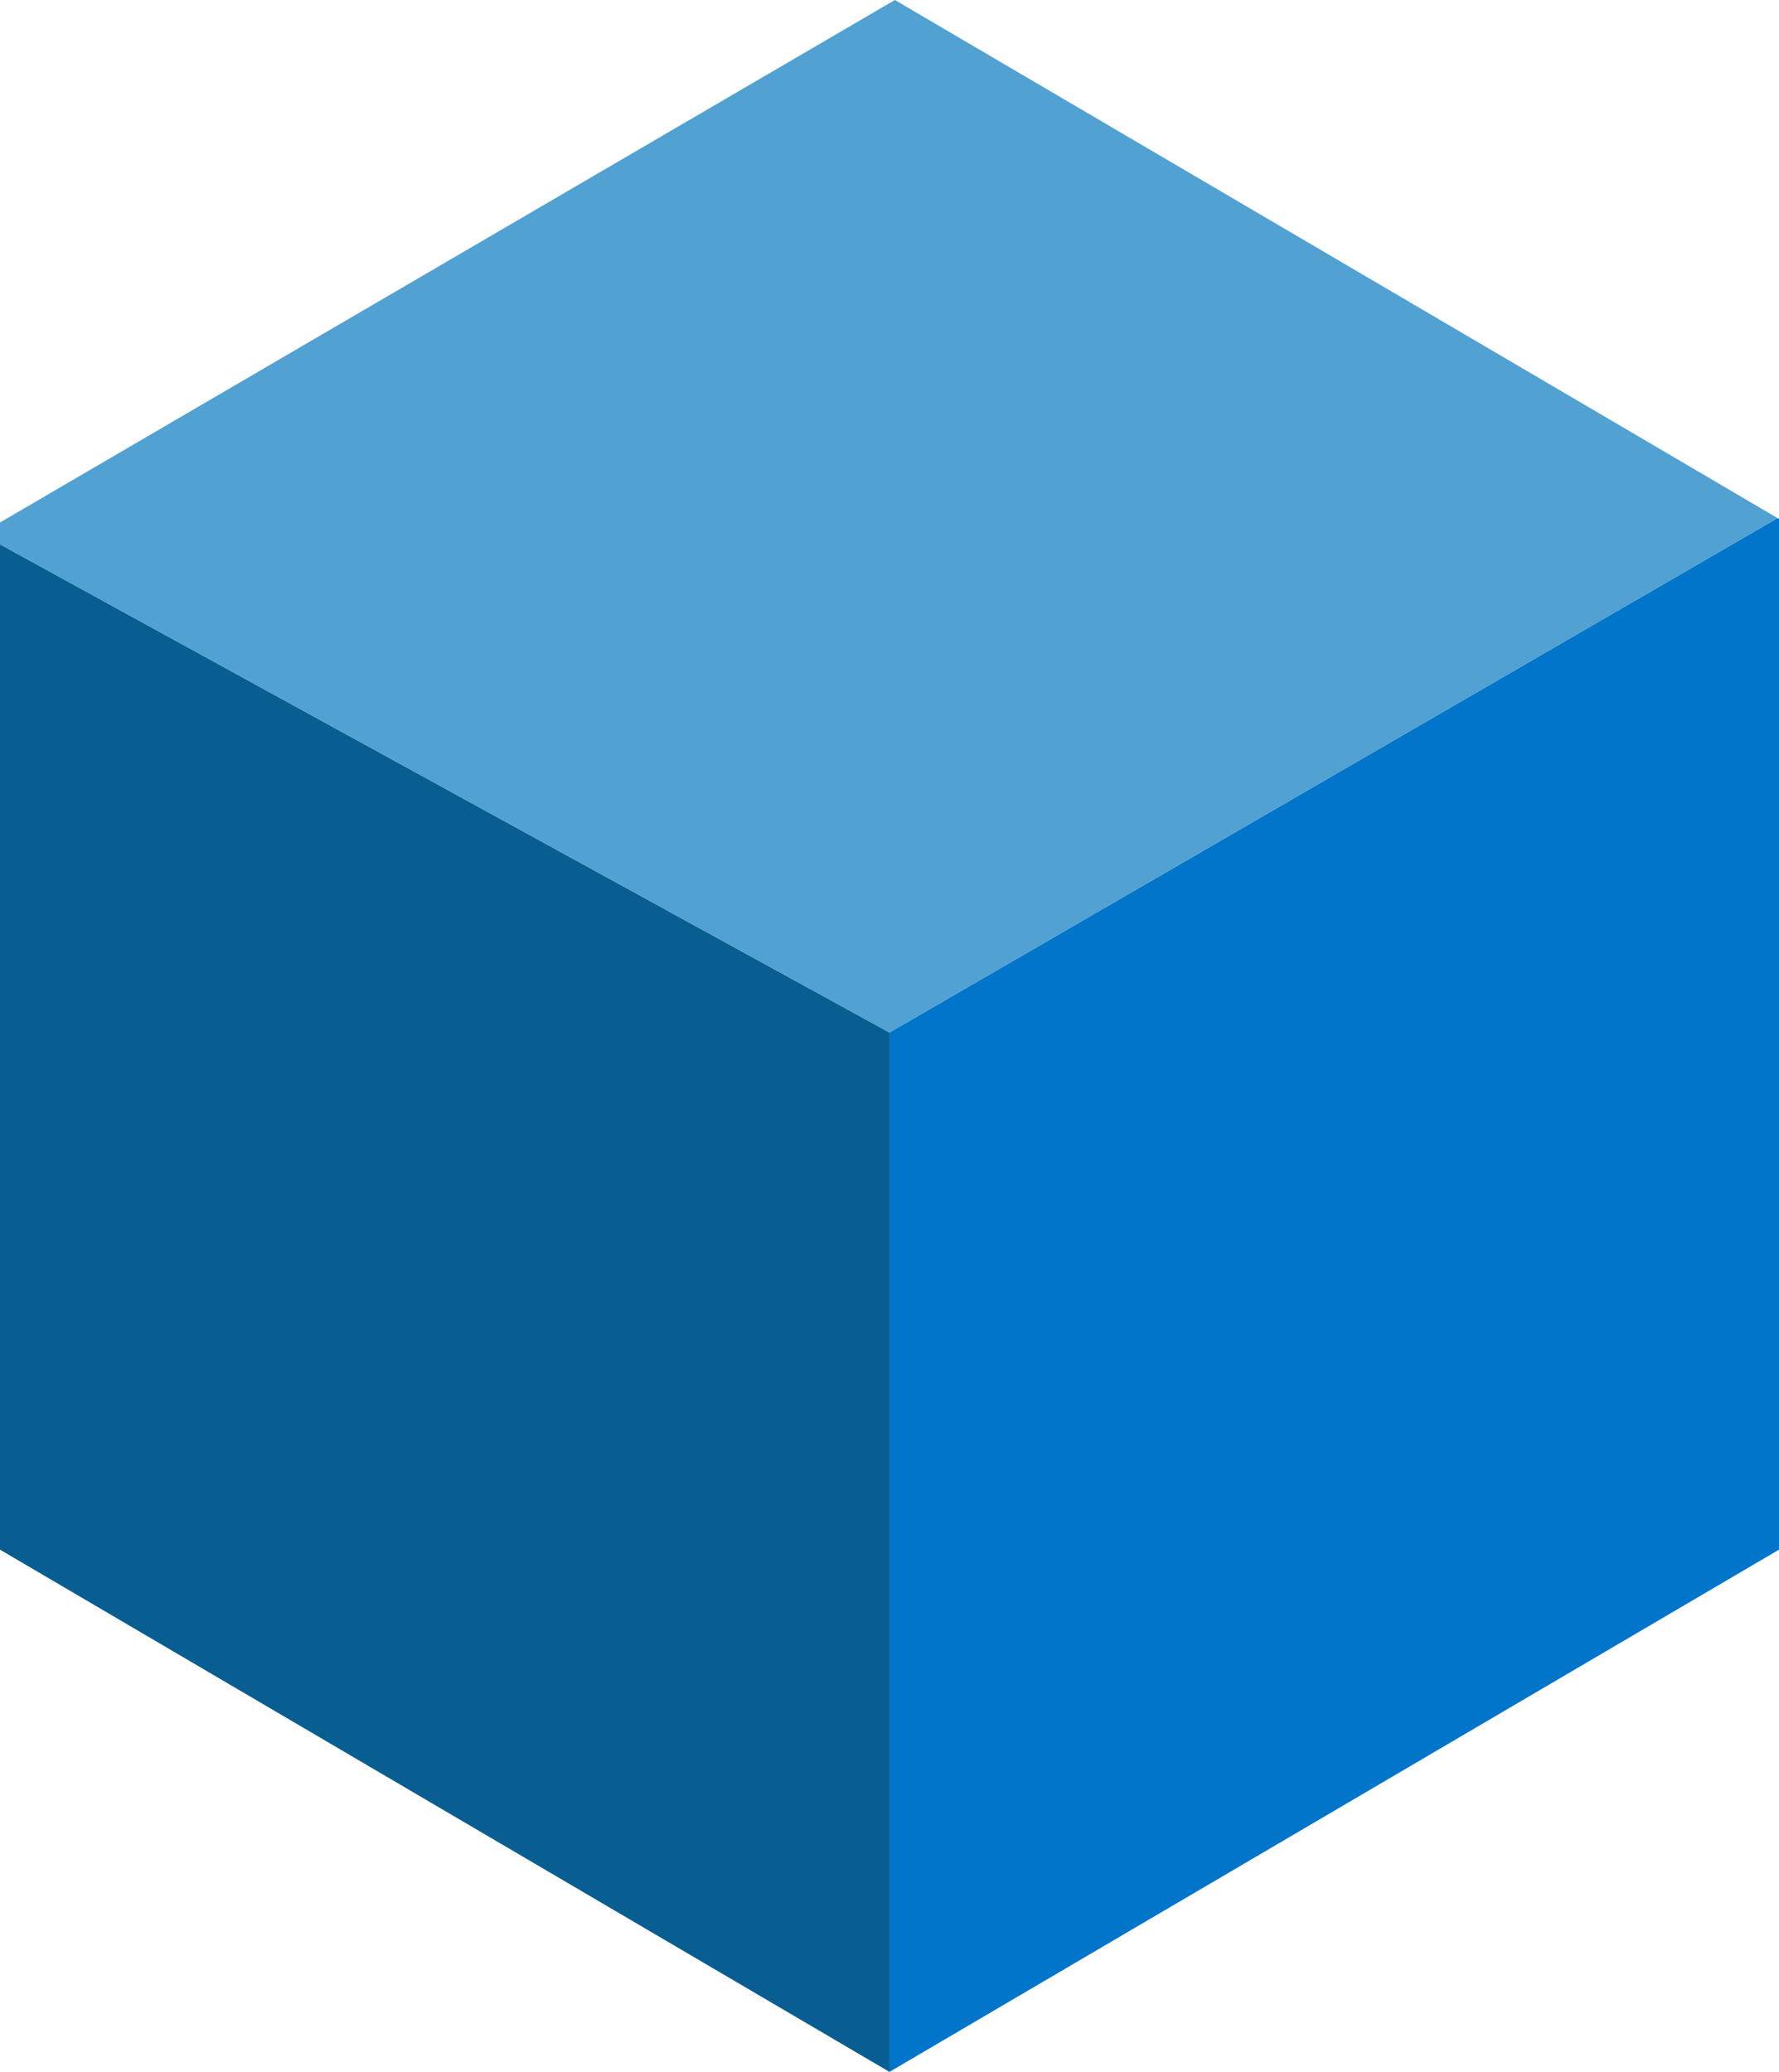 <?xml version="1.0" encoding="utf-8"?>
<!-- Generator: Adobe Illustrator 16.0.0, SVG Export Plug-In . SVG Version: 6.00 Build 0)  -->
<!DOCTYPE svg PUBLIC "-//W3C//DTD SVG 1.1//EN" "http://www.w3.org/Graphics/SVG/1.1/DTD/svg11.dtd">
<svg version="1.1" id="Layer_1" xmlns="http://www.w3.org/2000/svg" xmlns:xlink="http://www.w3.org/1999/xlink" x="0px" y="0px"
	 width="66.431px" height="77.375px" viewBox="0 0 66.431 77.375" enable-background="new 0 0 66.431 77.375" xml:space="preserve">
<g>
	<polygon fill="#085E91" points="0,20.328 0,57.872 33.214,77.375 33.214,38.559 	"/>
	<polygon fill="#0075C9" points="66.431,19.378 66.377,19.349 33.214,38.559 33.214,77.375 66.431,57.872 	"/>
	<polygon fill="#51A1D2" points="62.996,17.362 33.417,0 0,19.512 0,20.328 33.214,38.559 66.377,19.349 	"/>
</g>
</svg>
